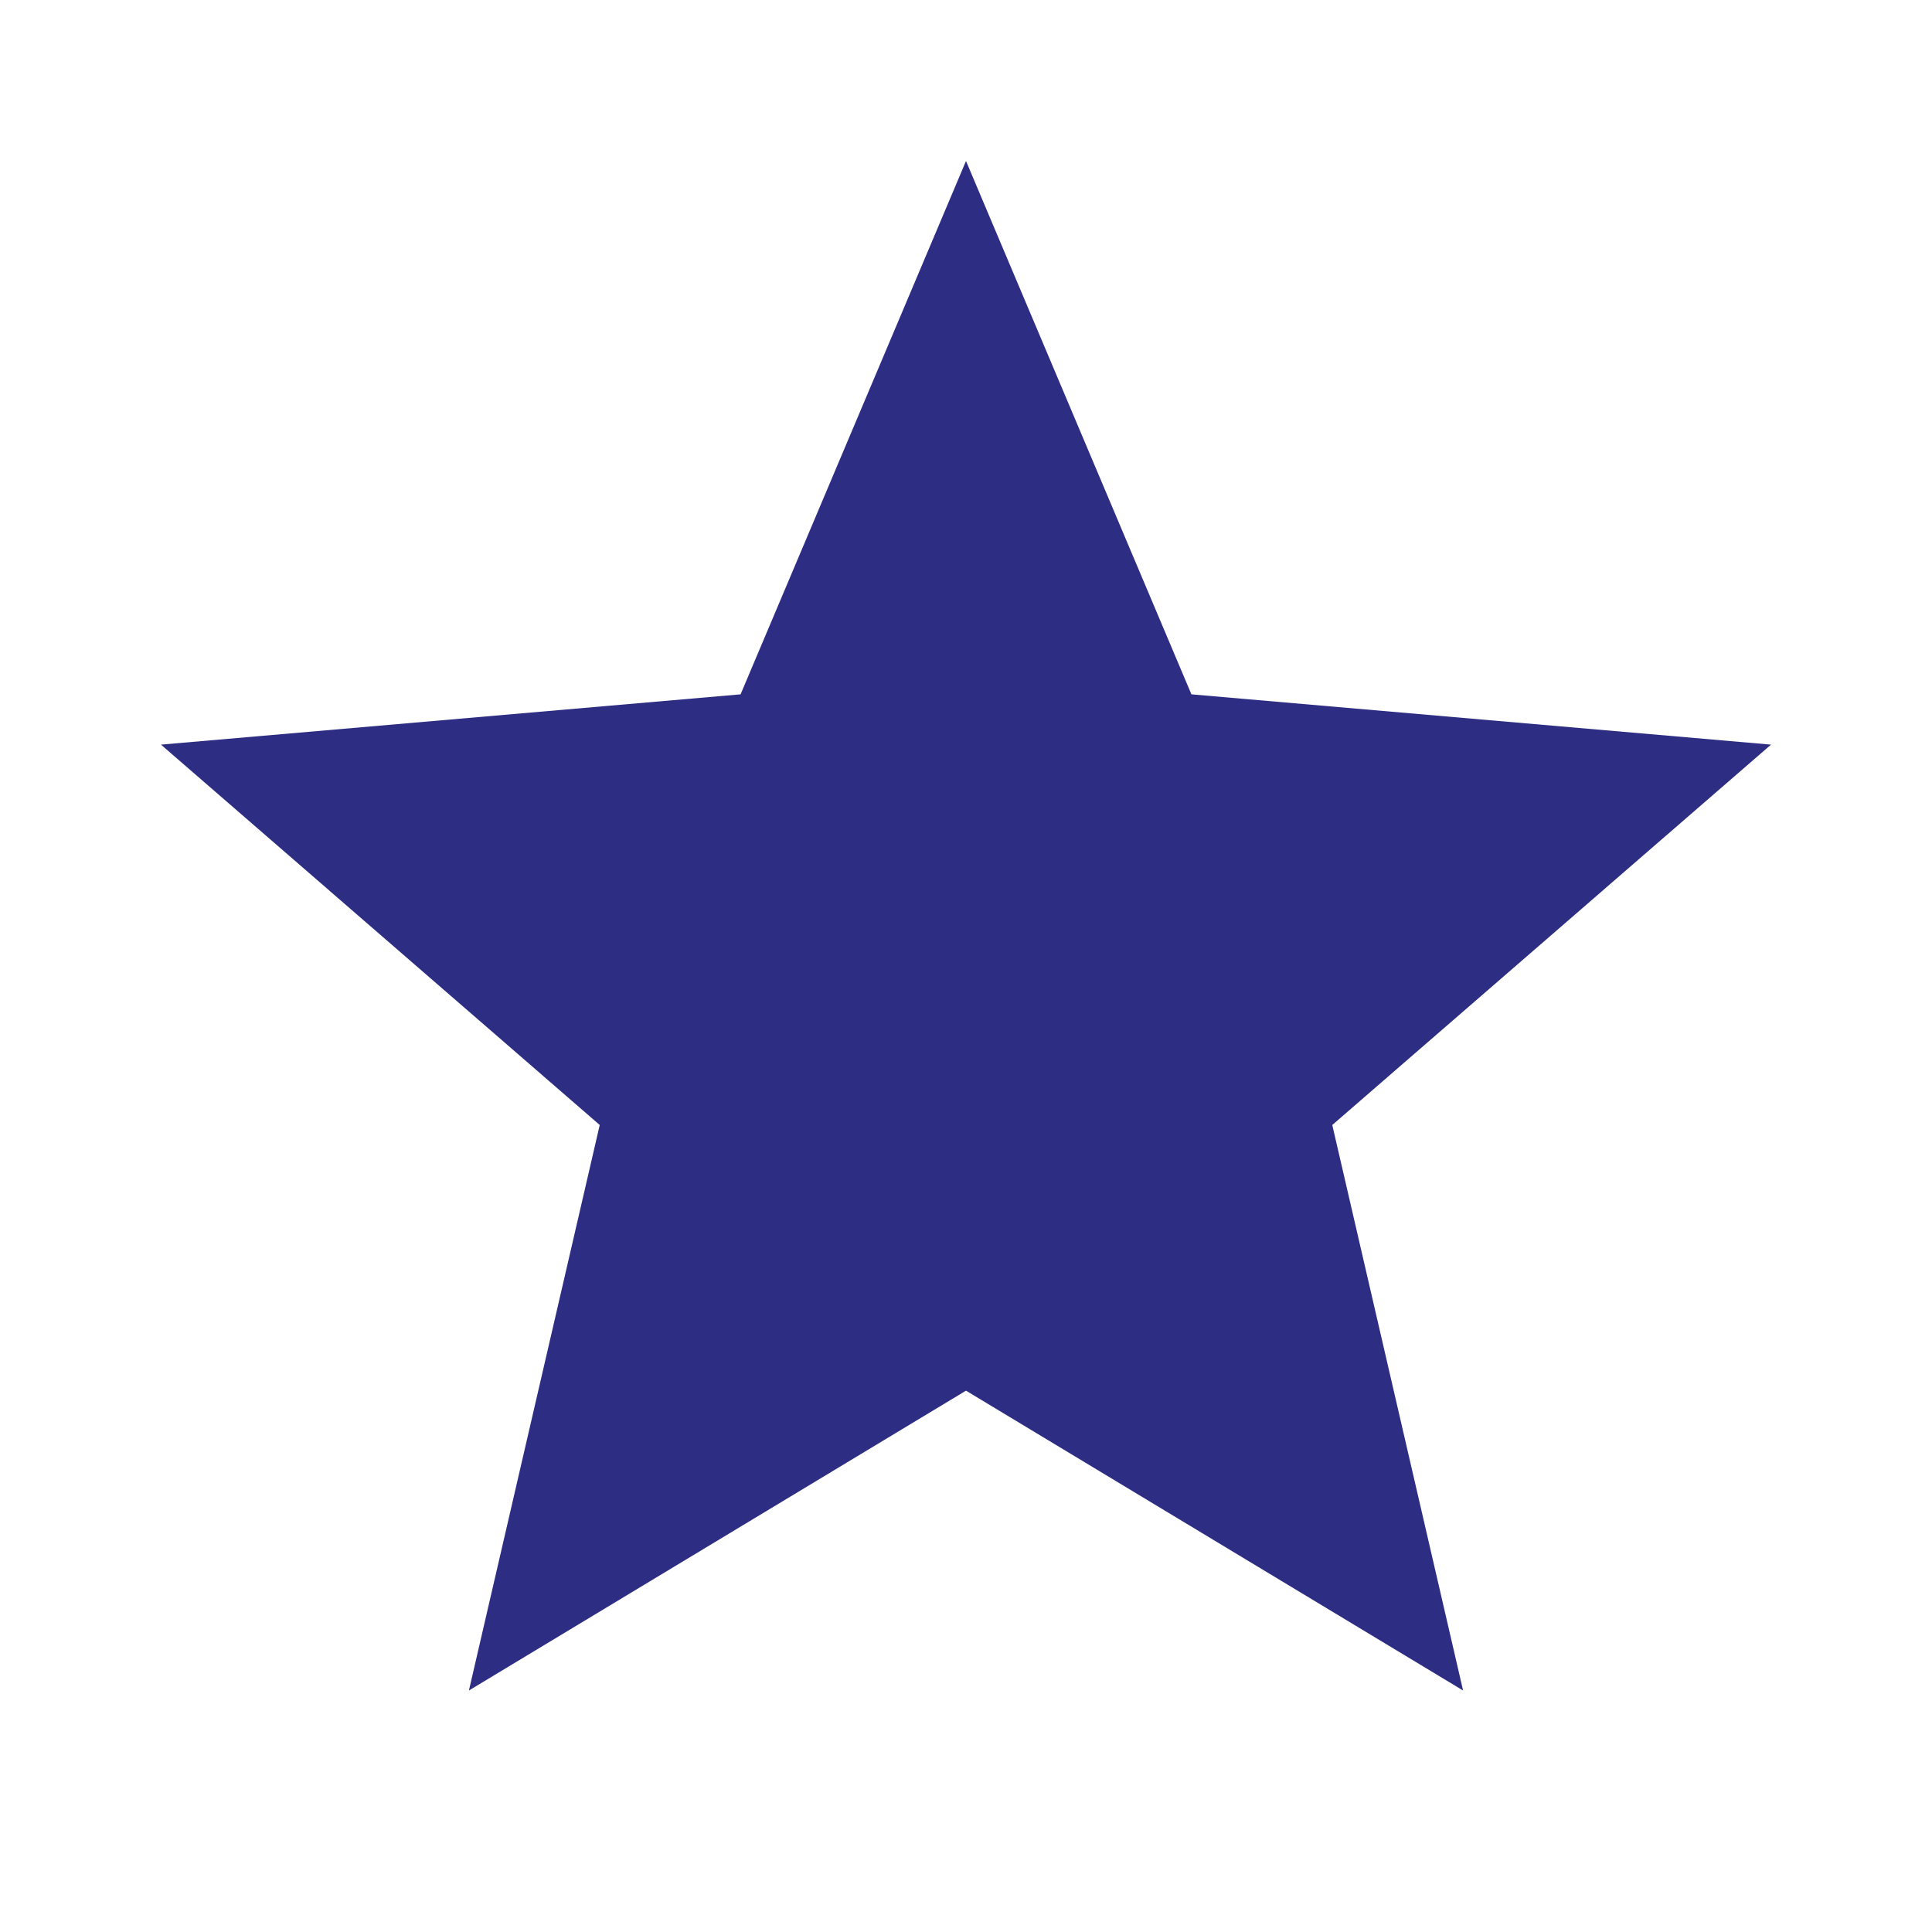 <?xml version="1.0" encoding="UTF-8"?> <svg xmlns="http://www.w3.org/2000/svg" width="31" height="31" viewBox="0 0 31 31" fill="none"><path d="M7.524 27.125L9.623 18.051L2.583 11.948L11.883 11.141L15.5 2.583L19.117 11.141L28.417 11.948L21.377 18.051L23.476 27.125L15.5 22.314L7.524 27.125Z" fill="#2D2E83"></path></svg> 